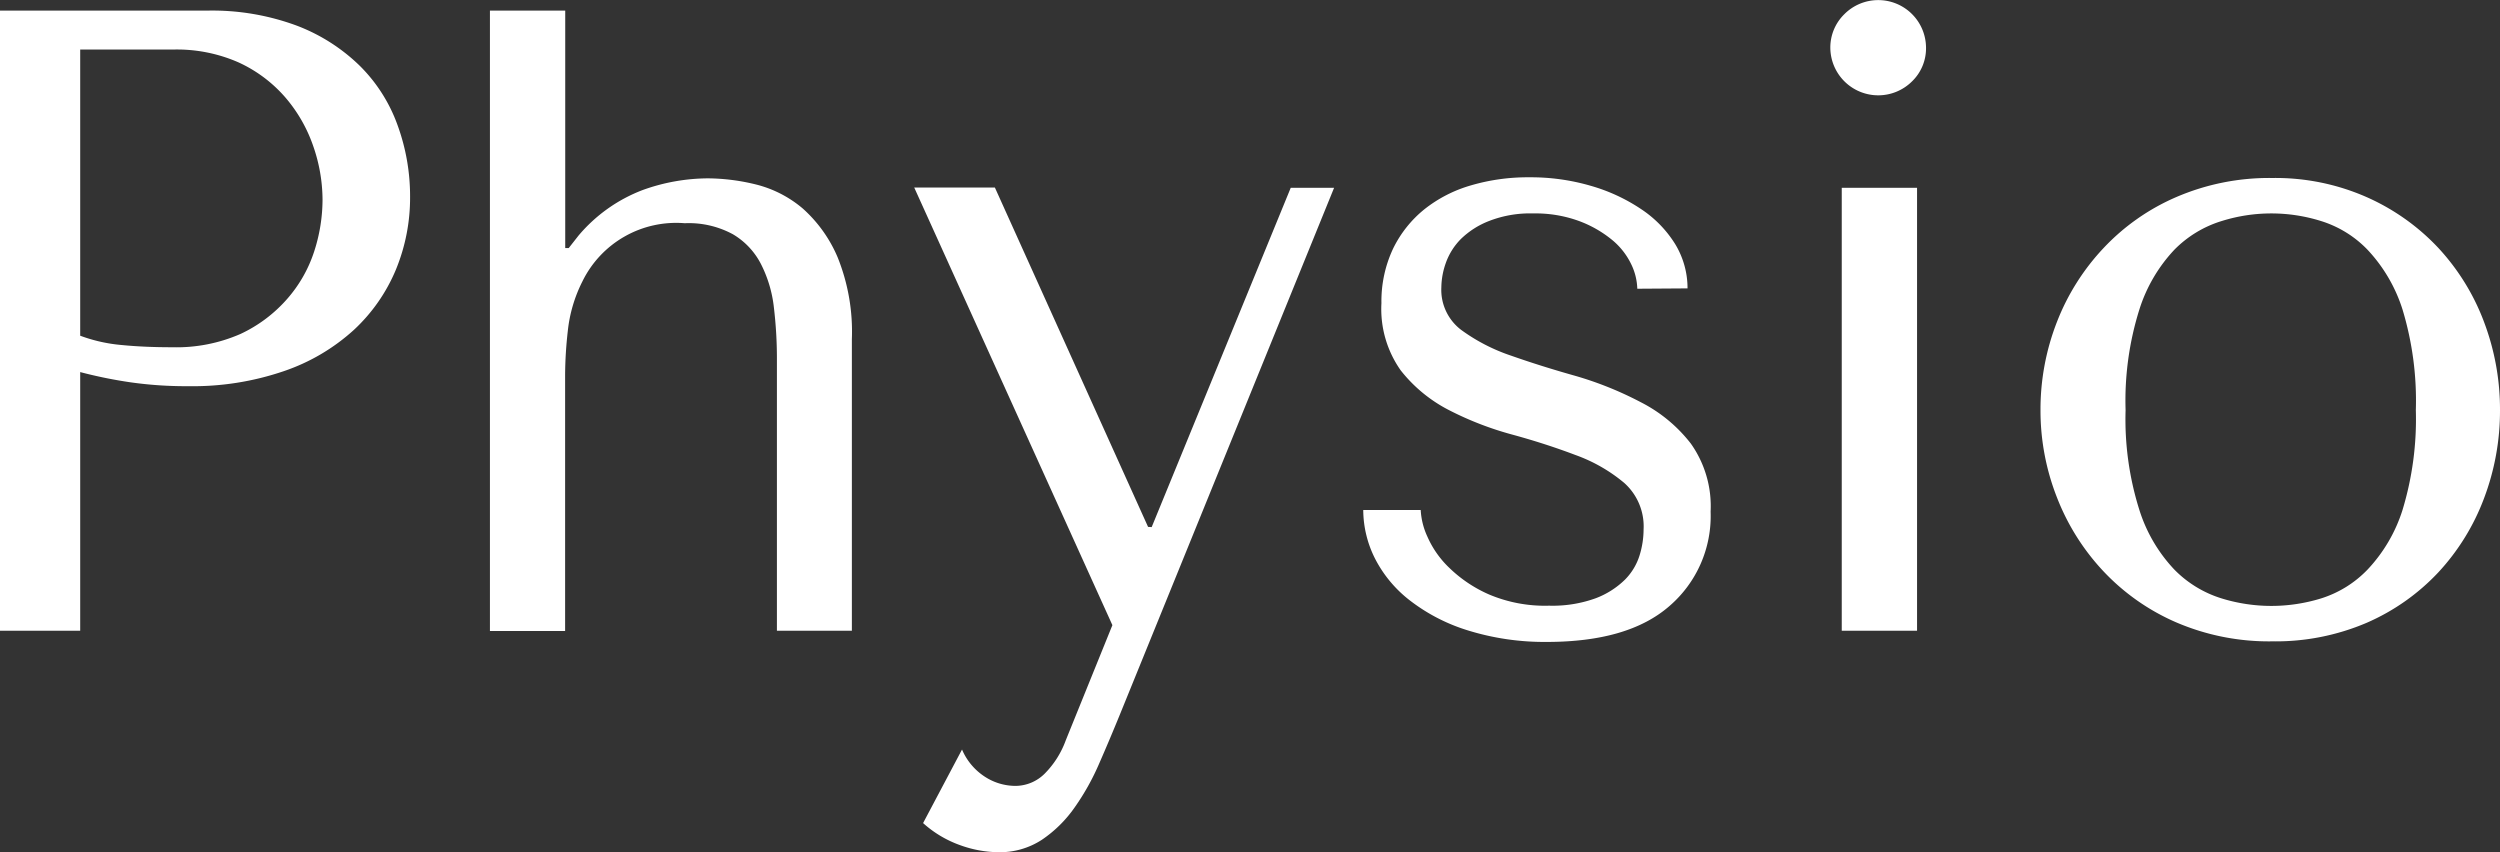 <svg id="Layer_1" data-name="Layer 1" xmlns="http://www.w3.org/2000/svg" viewBox="0 0 214.47 73.11"><rect x="0" y="0" width="214.47" height="73.11" fill="#333333" stroke="none"/><defs><style>.cls-1{fill:#fff;}</style></defs><path class="cls-1" d="M16,64.6H9.12V11.4H26.9a20.87,20.87,0,0,1,7.68,1.29A15.73,15.73,0,0,1,40,16.15a13.66,13.66,0,0,1,3.23,5.09,17.75,17.75,0,0,1,1.07,6.12,16.18,16.18,0,0,1-1.22,6.27,14.81,14.81,0,0,1-3.61,5.17,17.08,17.08,0,0,1-6,3.53,24.15,24.15,0,0,1-8.21,1.29,33.68,33.68,0,0,1-5-.34A39.28,39.28,0,0,1,16,42.41Zm0-25.31a13.56,13.56,0,0,0,3.57.8c1.31.13,2.76.19,4.33.19a13.69,13.69,0,0,0,5.85-1.14,12.13,12.13,0,0,0,4-3,11.59,11.59,0,0,0,2.32-4.07,14.48,14.48,0,0,0,.72-4.45,14.15,14.15,0,0,0-.8-4.6,12.76,12.76,0,0,0-2.39-4.17,11.82,11.82,0,0,0-4-3A13.12,13.12,0,0,0,24,14.74H16Z" transform="translate(-9.12 -10.49)"/><path class="cls-1" d="M57.61,11.4V31.77h.3l.84-1.07a13.47,13.47,0,0,1,5.51-3.91,16.71,16.71,0,0,1,5.58-1,17.69,17.69,0,0,1,4.15.53,9.9,9.9,0,0,1,4,2.06,11.74,11.74,0,0,1,3,4.21,17.08,17.08,0,0,1,1.21,7V64.6H75.77V41.27a37.07,37.07,0,0,0-.26-4.41,10.82,10.82,0,0,0-1.11-3.72A6.31,6.31,0,0,0,72,30.59a7.93,7.93,0,0,0-4.14-.95,8.95,8.95,0,0,0-8.78,5,12.23,12.23,0,0,0-1.25,4.25,35,35,0,0,0-.23,3.73v22H51.15V11.4Z" transform="translate(-9.12 -10.49)"/><path class="cls-1" d="M107.92,55.71,119.85,26.6h3.72L105.18,71.82c-.56,1.37-1.14,2.75-1.75,4.14a20.73,20.73,0,0,1-2.12,3.8,10.78,10.78,0,0,1-2.82,2.78,6.6,6.6,0,0,1-3.72,1.06A9.91,9.91,0,0,1,91.5,83a9.49,9.49,0,0,1-3.19-1.9l3.34-6.31a5.2,5.2,0,0,0,1.94,2.32,4.84,4.84,0,0,0,2.62.8,3.57,3.57,0,0,0,2.55-1.07A7.86,7.86,0,0,0,100.55,74l4-9.88-17-37.54h6.92l13.14,29.11Z" transform="translate(-9.12 -10.49)"/><path class="cls-1" d="M149.58,35.26a5.12,5.12,0,0,0-.53-2.12,6.13,6.13,0,0,0-1.67-2.1,9.87,9.87,0,0,0-2.8-1.59,10.86,10.86,0,0,0-3.93-.65,9.69,9.69,0,0,0-3.79.65A7.17,7.17,0,0,0,134.44,31a5.56,5.56,0,0,0-1.29,2.06,6.48,6.48,0,0,0-.38,2.09,4.31,4.31,0,0,0,1.7,3.64A15.74,15.74,0,0,0,138.75,41q2.58.91,5.57,1.75A29.84,29.84,0,0,1,149.89,45a12.74,12.74,0,0,1,4.28,3.54,9.29,9.29,0,0,1,1.7,5.85,10.19,10.19,0,0,1-3.53,8.09c-2.36,2.06-5.86,3.08-10.53,3.08a22.16,22.16,0,0,1-6.8-1A15.64,15.64,0,0,1,130.07,62a10.68,10.68,0,0,1-3-3.61,9.34,9.34,0,0,1-1-4.15H131a6.19,6.19,0,0,0,.57,2.28,8.31,8.31,0,0,0,1.9,2.7,11.47,11.47,0,0,0,3.42,2.28,12.3,12.3,0,0,0,5.13.95,10.84,10.84,0,0,0,4-.64,7.24,7.24,0,0,0,2.51-1.6,5.1,5.1,0,0,0,1.25-2.09,7.56,7.56,0,0,0,.34-2.2,5,5,0,0,0-1.66-4,13.71,13.71,0,0,0-4.17-2.39c-1.66-.63-3.47-1.22-5.41-1.75a27.59,27.59,0,0,1-5.42-2.09,12.55,12.55,0,0,1-4.17-3.42,9.12,9.12,0,0,1-1.66-5.77,10.61,10.61,0,0,1,1-4.68,9.91,9.91,0,0,1,2.69-3.38,11.58,11.58,0,0,1,4-2.05,17.28,17.28,0,0,1,5-.69,18.34,18.34,0,0,1,5.27.73,15.3,15.3,0,0,1,4.32,2,9.8,9.8,0,0,1,2.92,3,7.29,7.29,0,0,1,1.06,3.8Z" transform="translate(-9.12 -10.49)"/><path class="cls-1" d="M167.35,11.7a4.1,4.1,0,0,1,7,2.89,3.94,3.94,0,0,1-1.21,2.89,4.11,4.11,0,0,1-7-2.89A4,4,0,0,1,167.35,11.7Zm6.23,14.9v38h-6.46v-38Z" transform="translate(-9.12 -10.49)"/><path class="cls-1" d="M223.59,45.68a21.23,21.23,0,0,1-1.37,7.56,19.28,19.28,0,0,1-3.91,6.34,18.56,18.56,0,0,1-6.16,4.34,19.86,19.86,0,0,1-8.09,1.59,20.15,20.15,0,0,1-8.25-1.63,18.85,18.85,0,0,1-6.23-4.37,19.59,19.59,0,0,1-4-6.35,20.36,20.36,0,0,1-1.41-7.48,20.64,20.64,0,0,1,1.41-7.57,19.55,19.55,0,0,1,4-6.34,18.71,18.71,0,0,1,6.23-4.37,20.15,20.15,0,0,1,8.25-1.64,19.39,19.39,0,0,1,8.09,1.64,18.93,18.93,0,0,1,6.16,4.37,19.28,19.28,0,0,1,3.91,6.34A21.24,21.24,0,0,1,223.59,45.68Zm-7.22,0a27,27,0,0,0-1.14-8.63,13.38,13.38,0,0,0-3-5.13,9.4,9.4,0,0,0-4-2.47,14.25,14.25,0,0,0-8.51,0,9.65,9.65,0,0,0-4.07,2.47,13.33,13.33,0,0,0-3,5.13,26.08,26.08,0,0,0-1.18,8.63,25.85,25.85,0,0,0,1.18,8.55,13.21,13.21,0,0,0,3,5.12,9.67,9.67,0,0,0,4.07,2.48,14.46,14.46,0,0,0,8.51,0,9.43,9.43,0,0,0,4-2.48,13.26,13.26,0,0,0,3-5.12A26.78,26.78,0,0,0,216.37,45.68Z" transform="translate(-9.12 -10.49)"/></svg>